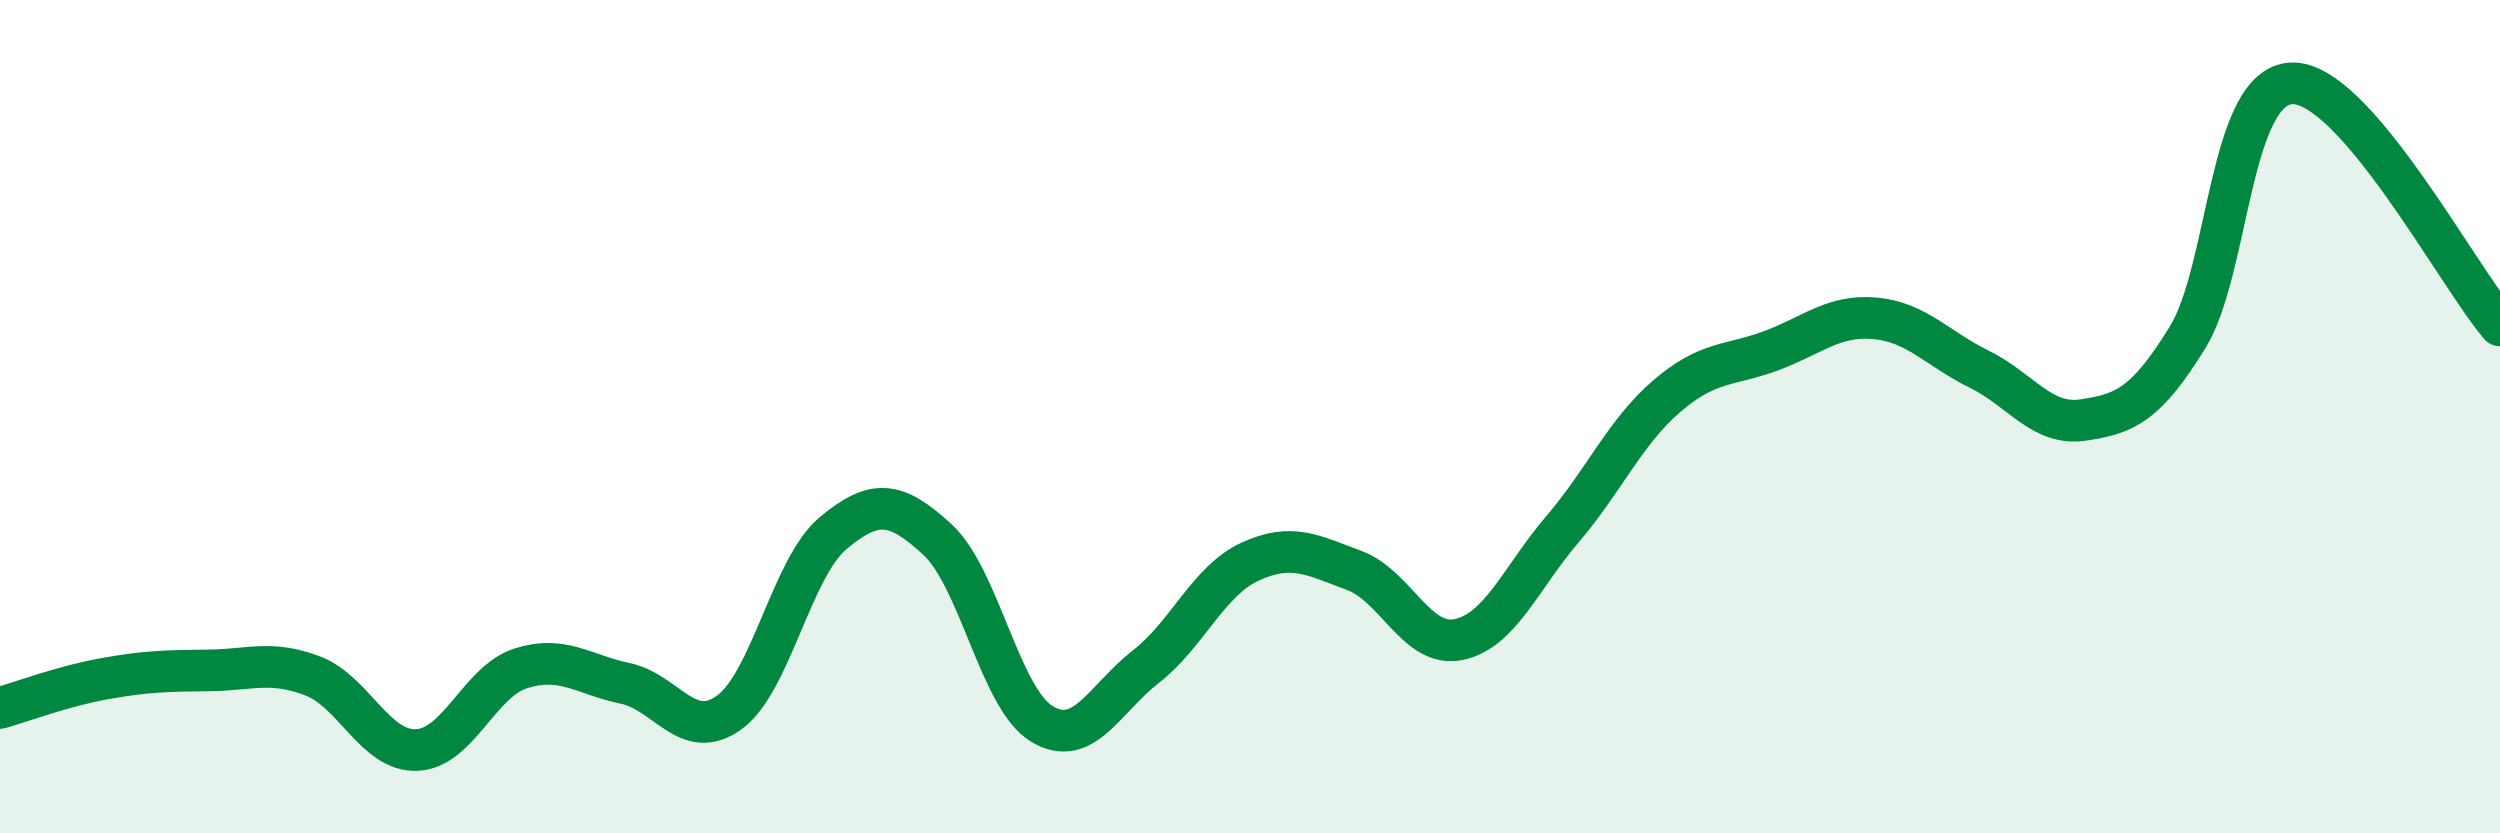 
    <svg width="60" height="20" viewBox="0 0 60 20" xmlns="http://www.w3.org/2000/svg">
      <path
        d="M 0,16.99 C 0.5,16.85 1.5,16.47 2.5,16.29 C 3.5,16.11 4,16.1 5,16.09 C 6,16.08 6.5,15.84 7.5,16.22 C 8.5,16.6 9,18.04 10,18 C 11,17.96 11.5,16.36 12.5,16.04 C 13.5,15.72 14,16.19 15,16.4 C 16,16.61 16.5,17.82 17.5,17.1 C 18.5,16.38 19,13.62 20,12.79 C 21,11.96 21.5,12.03 22.5,12.95 C 23.5,13.87 24,16.76 25,17.37 C 26,17.98 26.5,16.78 27.5,16 C 28.5,15.22 29,13.94 30,13.48 C 31,13.02 31.5,13.32 32.5,13.69 C 33.5,14.06 34,15.55 35,15.35 C 36,15.15 36.5,13.87 37.5,12.7 C 38.5,11.53 39,10.37 40,9.51 C 41,8.65 41.5,8.79 42.5,8.42 C 43.5,8.05 44,7.55 45,7.64 C 46,7.73 46.5,8.37 47.5,8.86 C 48.5,9.35 49,10.23 50,10.08 C 51,9.93 51.5,9.72 52.5,8.1 C 53.5,6.48 53.5,2.06 55,2 C 56.5,1.94 59,6.65 60,7.81L60 20L0 20Z"
        fill="#008740"
        opacity="0.1"
        stroke-linecap="round"
        stroke-linejoin="round"
      />
      <path
        d="M 0,16.99 C 0.5,16.85 1.5,16.47 2.5,16.29 C 3.5,16.11 4,16.1 5,16.09 C 6,16.08 6.5,15.84 7.5,16.22 C 8.5,16.6 9,18.04 10,18 C 11,17.96 11.5,16.36 12.5,16.04 C 13.5,15.72 14,16.19 15,16.4 C 16,16.61 16.5,17.82 17.5,17.1 C 18.5,16.38 19,13.62 20,12.79 C 21,11.96 21.5,12.03 22.5,12.95 C 23.5,13.87 24,16.76 25,17.37 C 26,17.98 26.5,16.78 27.5,16 C 28.5,15.22 29,13.94 30,13.48 C 31,13.02 31.5,13.32 32.5,13.69 C 33.5,14.06 34,15.55 35,15.35 C 36,15.15 36.5,13.87 37.5,12.7 C 38.5,11.53 39,10.37 40,9.51 C 41,8.65 41.5,8.79 42.5,8.42 C 43.5,8.05 44,7.55 45,7.64 C 46,7.73 46.5,8.37 47.5,8.86 C 48.5,9.35 49,10.23 50,10.08 C 51,9.93 51.5,9.72 52.5,8.1 C 53.5,6.48 53.5,2.06 55,2 C 56.5,1.94 59,6.65 60,7.81"
        stroke="#008740"
        stroke-width="1"
        fill="none"
        stroke-linecap="round"
        stroke-linejoin="round"
      />
    </svg>
  